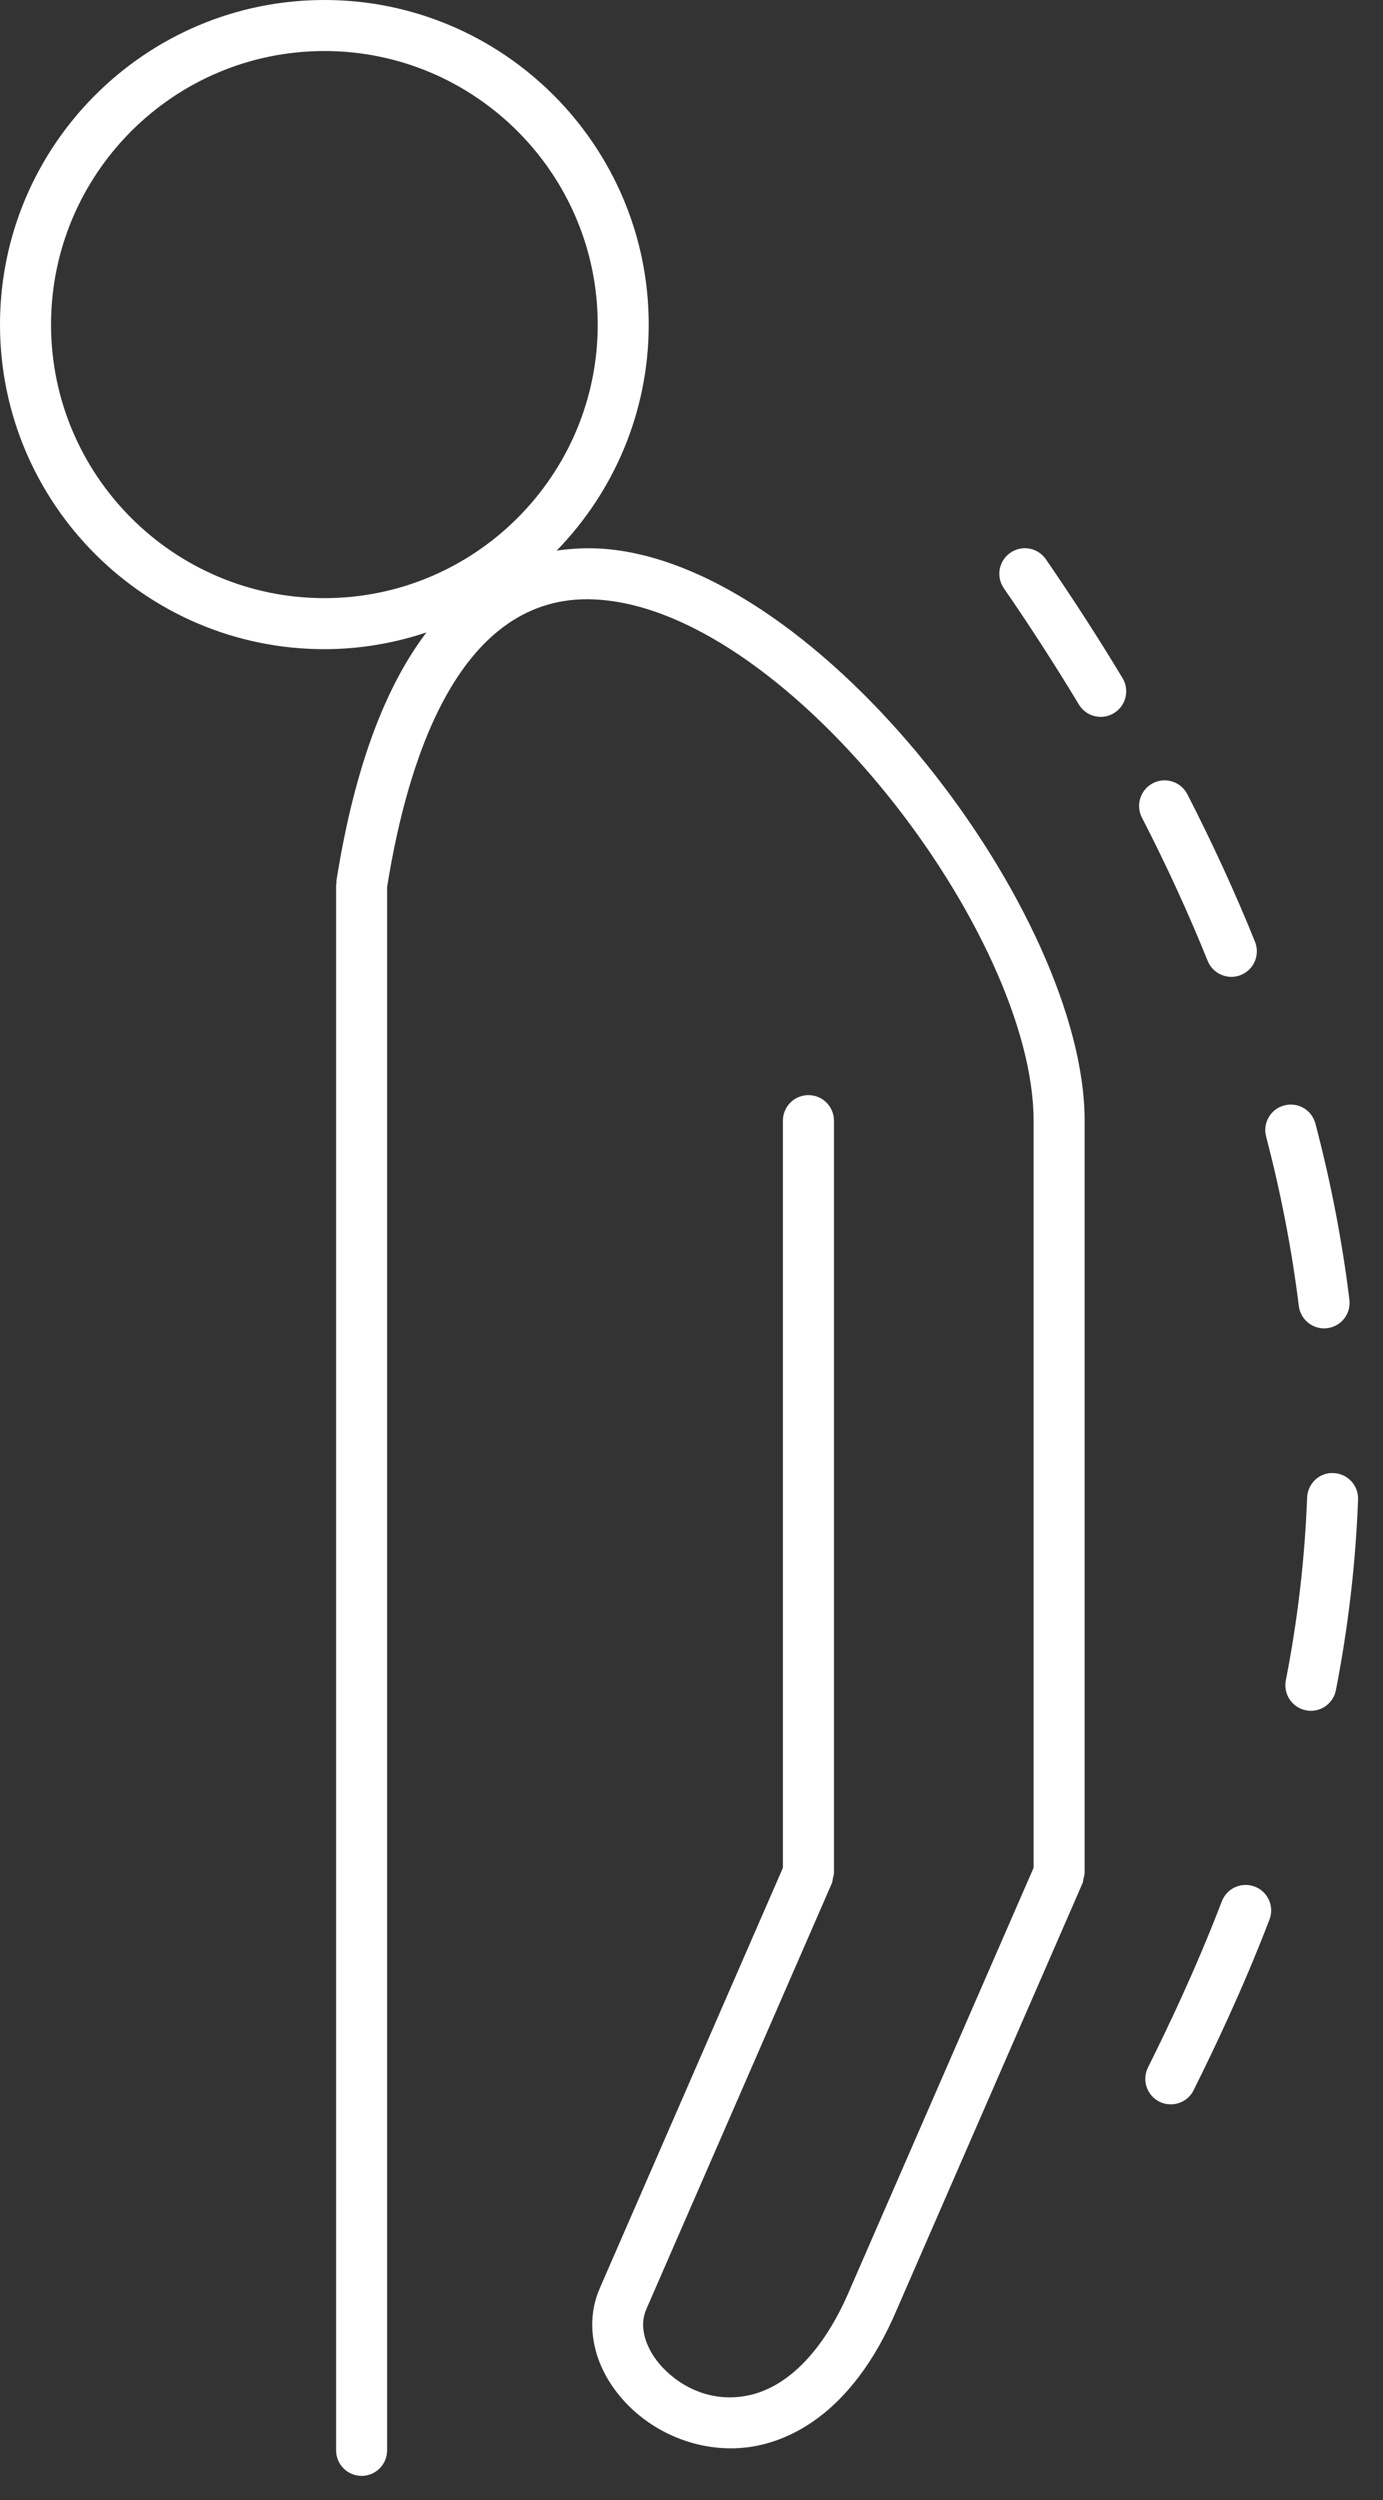 <svg width="31" height="56" viewBox="0 0 31 56" fill="none" xmlns="http://www.w3.org/2000/svg">
<rect x="0" y="0" width="31" height="56" fill="#333333" stroke="none"/>
<path d="M13.547 12.294C13.203 12.268 12.843 12.28 12.477 12.334C13.752 11.024 14.541 9.239 14.541 7.271C14.541 3.262 11.279 0 7.27 0C3.261 0 0 3.262 0 7.271C0 11.28 3.261 14.541 7.27 14.541C8.071 14.541 8.839 14.406 9.559 14.166C8.695 15.303 7.964 17.056 7.541 19.73C7.539 19.746 7.544 19.76 7.543 19.776C7.542 19.791 7.534 19.804 7.534 19.82V54.886C7.534 55.203 7.79 55.458 8.105 55.458C8.421 55.458 8.677 55.203 8.677 54.886V19.868C9.17 16.79 10.397 13.185 13.456 13.435C17.742 13.771 23.168 20.959 23.168 25.101V41.838L19.062 51.256C19.062 51.258 19.062 51.259 19.062 51.259C19.061 51.261 19.06 51.261 19.059 51.263C18.45 52.709 17.577 53.569 16.602 53.684C15.729 53.794 15.036 53.303 14.706 52.855C14.571 52.673 14.278 52.195 14.491 51.717V51.715L14.492 51.713L18.645 42.186C18.646 42.185 18.645 42.184 18.646 42.183C18.659 42.152 18.66 42.115 18.668 42.081C18.677 42.04 18.692 42 18.692 41.959C18.692 41.959 18.693 41.958 18.693 41.957V25.102C18.693 24.786 18.437 24.53 18.121 24.53C17.805 24.53 17.549 24.786 17.549 25.102V41.838L13.445 51.253V51.254L13.444 51.256V51.258C13.131 51.969 13.258 52.82 13.786 53.534C14.389 54.351 15.379 54.841 16.381 54.841C16.5 54.841 16.62 54.834 16.739 54.82C17.549 54.723 19.064 54.191 20.111 51.713C20.112 51.71 20.113 51.709 20.114 51.706V51.706L24.264 42.185C24.265 42.184 24.264 42.184 24.265 42.182C24.278 42.151 24.279 42.114 24.287 42.08C24.296 42.039 24.311 41.999 24.311 41.959C24.311 41.959 24.312 41.958 24.312 41.957V25.101C24.312 20.488 18.434 12.679 13.547 12.294ZM7.271 13.398C3.892 13.398 1.144 10.649 1.144 7.271C1.144 3.892 3.892 1.143 7.271 1.143C10.649 1.143 13.398 3.892 13.398 7.271C13.398 10.649 10.649 13.398 7.271 13.398Z" fill="white"/>
<path d="M28.126 42.259C27.83 42.147 27.5 42.293 27.388 42.588C26.796 44.13 26.16 45.451 25.732 46.31C25.591 46.593 25.707 46.936 25.989 47.077C26.071 47.117 26.158 47.136 26.243 47.136C26.453 47.136 26.656 47.02 26.755 46.819C27.193 45.938 27.846 44.585 28.455 42.997C28.569 42.703 28.421 42.372 28.126 42.259Z" fill="white"/>
<path d="M29.891 32.996C29.576 32.977 29.311 33.231 29.299 33.546C29.248 34.907 29.088 36.284 28.822 37.639C28.762 37.949 28.963 38.249 29.273 38.31C29.311 38.317 29.348 38.321 29.384 38.321C29.652 38.321 29.891 38.132 29.944 37.859C30.221 36.445 30.388 35.009 30.441 33.589C30.453 33.273 30.207 33.008 29.891 32.996Z" fill="white"/>
<path d="M29.113 29.253C29.149 29.542 29.395 29.755 29.68 29.755C29.703 29.755 29.727 29.753 29.75 29.75C30.064 29.712 30.286 29.426 30.247 29.113C30.087 27.808 29.831 26.481 29.485 25.168C29.405 24.862 29.092 24.679 28.787 24.761C28.482 24.84 28.299 25.153 28.38 25.459C28.711 26.721 28.958 27.999 29.113 29.253Z" fill="white"/>
<path d="M27.601 21.881C27.672 21.881 27.744 21.868 27.814 21.839C28.107 21.721 28.249 21.388 28.131 21.095C27.692 20.007 27.182 18.895 26.614 17.79C26.469 17.509 26.124 17.398 25.843 17.543C25.563 17.687 25.452 18.032 25.596 18.313C26.149 19.387 26.645 20.468 27.07 21.523C27.16 21.745 27.375 21.881 27.601 21.881Z" fill="white"/>
<path d="M23.443 12.527C23.263 12.266 22.907 12.201 22.648 12.381C22.387 12.56 22.322 12.916 22.501 13.176C23.097 14.04 23.662 14.916 24.183 15.78C24.29 15.959 24.479 16.057 24.673 16.057C24.773 16.057 24.875 16.031 24.967 15.975C25.238 15.812 25.325 15.461 25.162 15.19C24.63 14.306 24.052 13.411 23.443 12.527Z" fill="white"/>
</svg>
